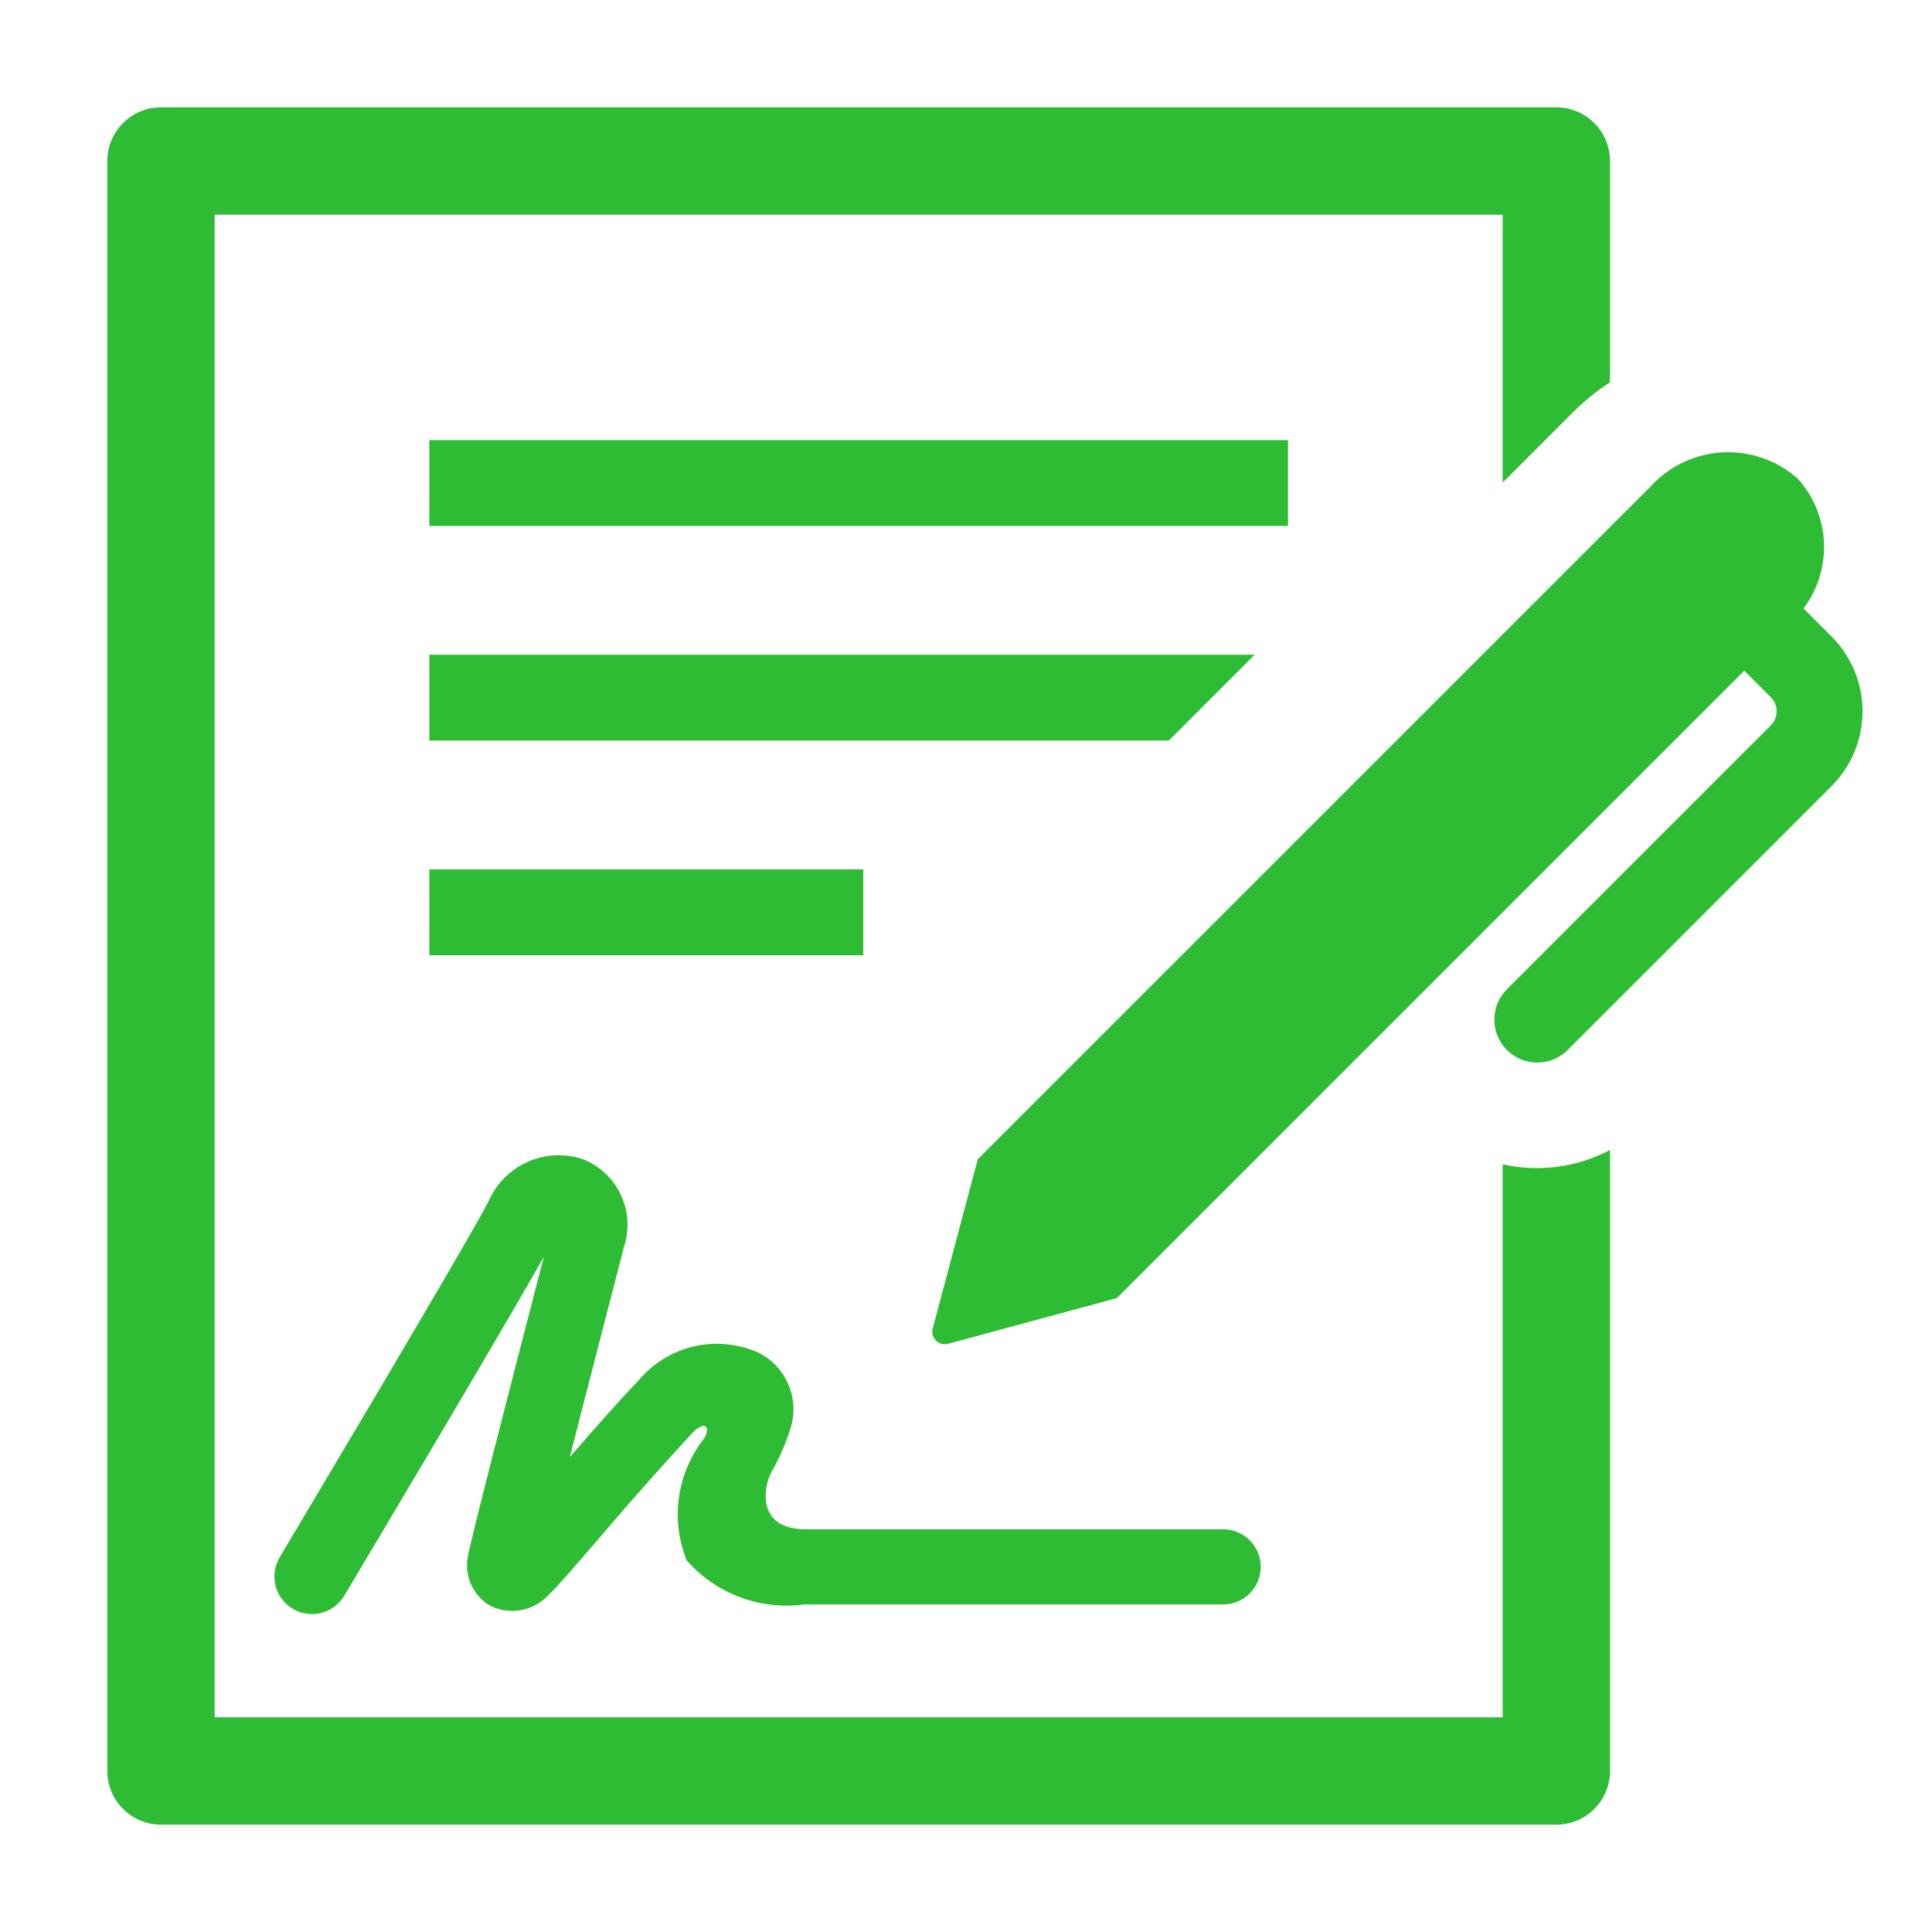 <?xml version="1.0" encoding="UTF-8"?> <svg xmlns="http://www.w3.org/2000/svg" width="80" height="80" viewBox="0 0 80 80" fill="none"><path d="M17.778 18.222H53.333V21.778H17.778V18.222ZM17.778 36H35.747V39.556H17.778V36ZM51.951 27.111H17.778V30.667H48.398L51.951 27.111ZM28.431 64.605C29.029 65.29 29.787 65.816 30.638 66.135C31.489 66.455 32.406 66.558 33.307 66.436H50.649C51.061 66.436 51.457 66.272 51.749 65.98C52.041 65.688 52.204 65.293 52.204 64.88C52.204 64.467 52.041 64.072 51.749 63.78C51.457 63.488 51.061 63.325 50.649 63.325H33.307C31.282 63.289 31.642 61.531 31.927 60.987C32.297 60.347 32.586 59.664 32.787 58.953C32.921 58.381 32.859 57.78 32.61 57.248C32.362 56.715 31.942 56.281 31.418 56.016C30.576 55.637 29.634 55.544 28.735 55.752C27.837 55.959 27.03 56.455 26.44 57.164C25.675 57.953 24.613 59.16 23.596 60.333C24.224 57.869 25.04 54.707 25.84 51.622C26.069 50.919 26.024 50.156 25.712 49.485C25.401 48.815 24.847 48.287 24.162 48.009C23.404 47.749 22.575 47.786 21.843 48.113C21.111 48.44 20.53 49.033 20.218 49.771C19.258 51.618 11.658 64.353 11.582 64.482C11.477 64.658 11.408 64.852 11.379 65.054C11.349 65.256 11.359 65.462 11.409 65.66C11.51 66.06 11.766 66.404 12.12 66.616C12.474 66.827 12.898 66.889 13.298 66.788C13.698 66.688 14.042 66.432 14.253 66.078C14.538 65.6 20.604 55.438 22.518 52.044C21.078 57.6 19.491 63.782 19.398 64.338C19.293 64.746 19.325 65.178 19.488 65.567C19.651 65.955 19.937 66.28 20.302 66.491C20.709 66.693 21.171 66.753 21.616 66.663C22.061 66.573 22.464 66.338 22.76 65.993C23.04 65.74 23.564 65.138 24.887 63.602C26.119 62.153 27.38 60.73 28.671 59.333C29.155 58.822 29.449 59.049 29.164 59.551C28.608 60.254 28.247 61.092 28.118 61.979C27.989 62.867 28.097 63.772 28.431 64.605Z" fill="#2EBC34"></path><path d="M62.222 48.211V71.111H8.889V8.889H62.222V19.985L65.178 17.029C65.633 16.58 66.131 16.178 66.667 15.829V6.667C66.667 6.077 66.432 5.512 66.016 5.095C65.599 4.679 65.034 4.444 64.444 4.444H6.667C6.077 4.444 5.512 4.679 5.095 5.095C4.678 5.512 4.444 6.077 4.444 6.667V73.333C4.444 73.923 4.678 74.488 5.095 74.905C5.512 75.321 6.077 75.556 6.667 75.556H64.444C65.034 75.556 65.599 75.321 66.016 74.905C66.432 74.488 66.667 73.923 66.667 73.333V47.616C65.304 48.34 63.727 48.551 62.222 48.211Z" fill="#2EBC34"></path><path d="M75.84 26.358L74.678 25.195C75.271 24.41 75.571 23.442 75.526 22.459C75.482 21.476 75.095 20.539 74.433 19.811C73.573 19.053 72.448 18.665 71.304 18.733C70.159 18.8 69.087 19.317 68.322 20.171L40.489 48L38.629 54.982C38.599 55.074 38.596 55.171 38.618 55.264C38.641 55.358 38.689 55.443 38.757 55.511C38.825 55.578 38.911 55.626 39.004 55.648C39.098 55.67 39.195 55.666 39.287 55.636L46.244 53.753L72.227 27.771L73.324 28.871C73.401 28.948 73.462 29.038 73.504 29.139C73.546 29.239 73.567 29.346 73.567 29.454C73.567 29.563 73.546 29.67 73.504 29.77C73.462 29.87 73.401 29.961 73.324 30.038L62.398 40.964C62.064 41.298 61.877 41.75 61.877 42.222C61.878 42.693 62.065 43.146 62.399 43.479C62.732 43.812 63.185 43.999 63.656 43.999C64.128 43.999 64.58 43.811 64.913 43.478L75.84 32.551C76.247 32.145 76.57 31.662 76.79 31.13C77.011 30.599 77.124 30.029 77.124 29.453C77.124 28.878 77.011 28.308 76.79 27.777C76.57 27.245 76.247 26.762 75.84 26.355" fill="#2EBC34"></path></svg> 